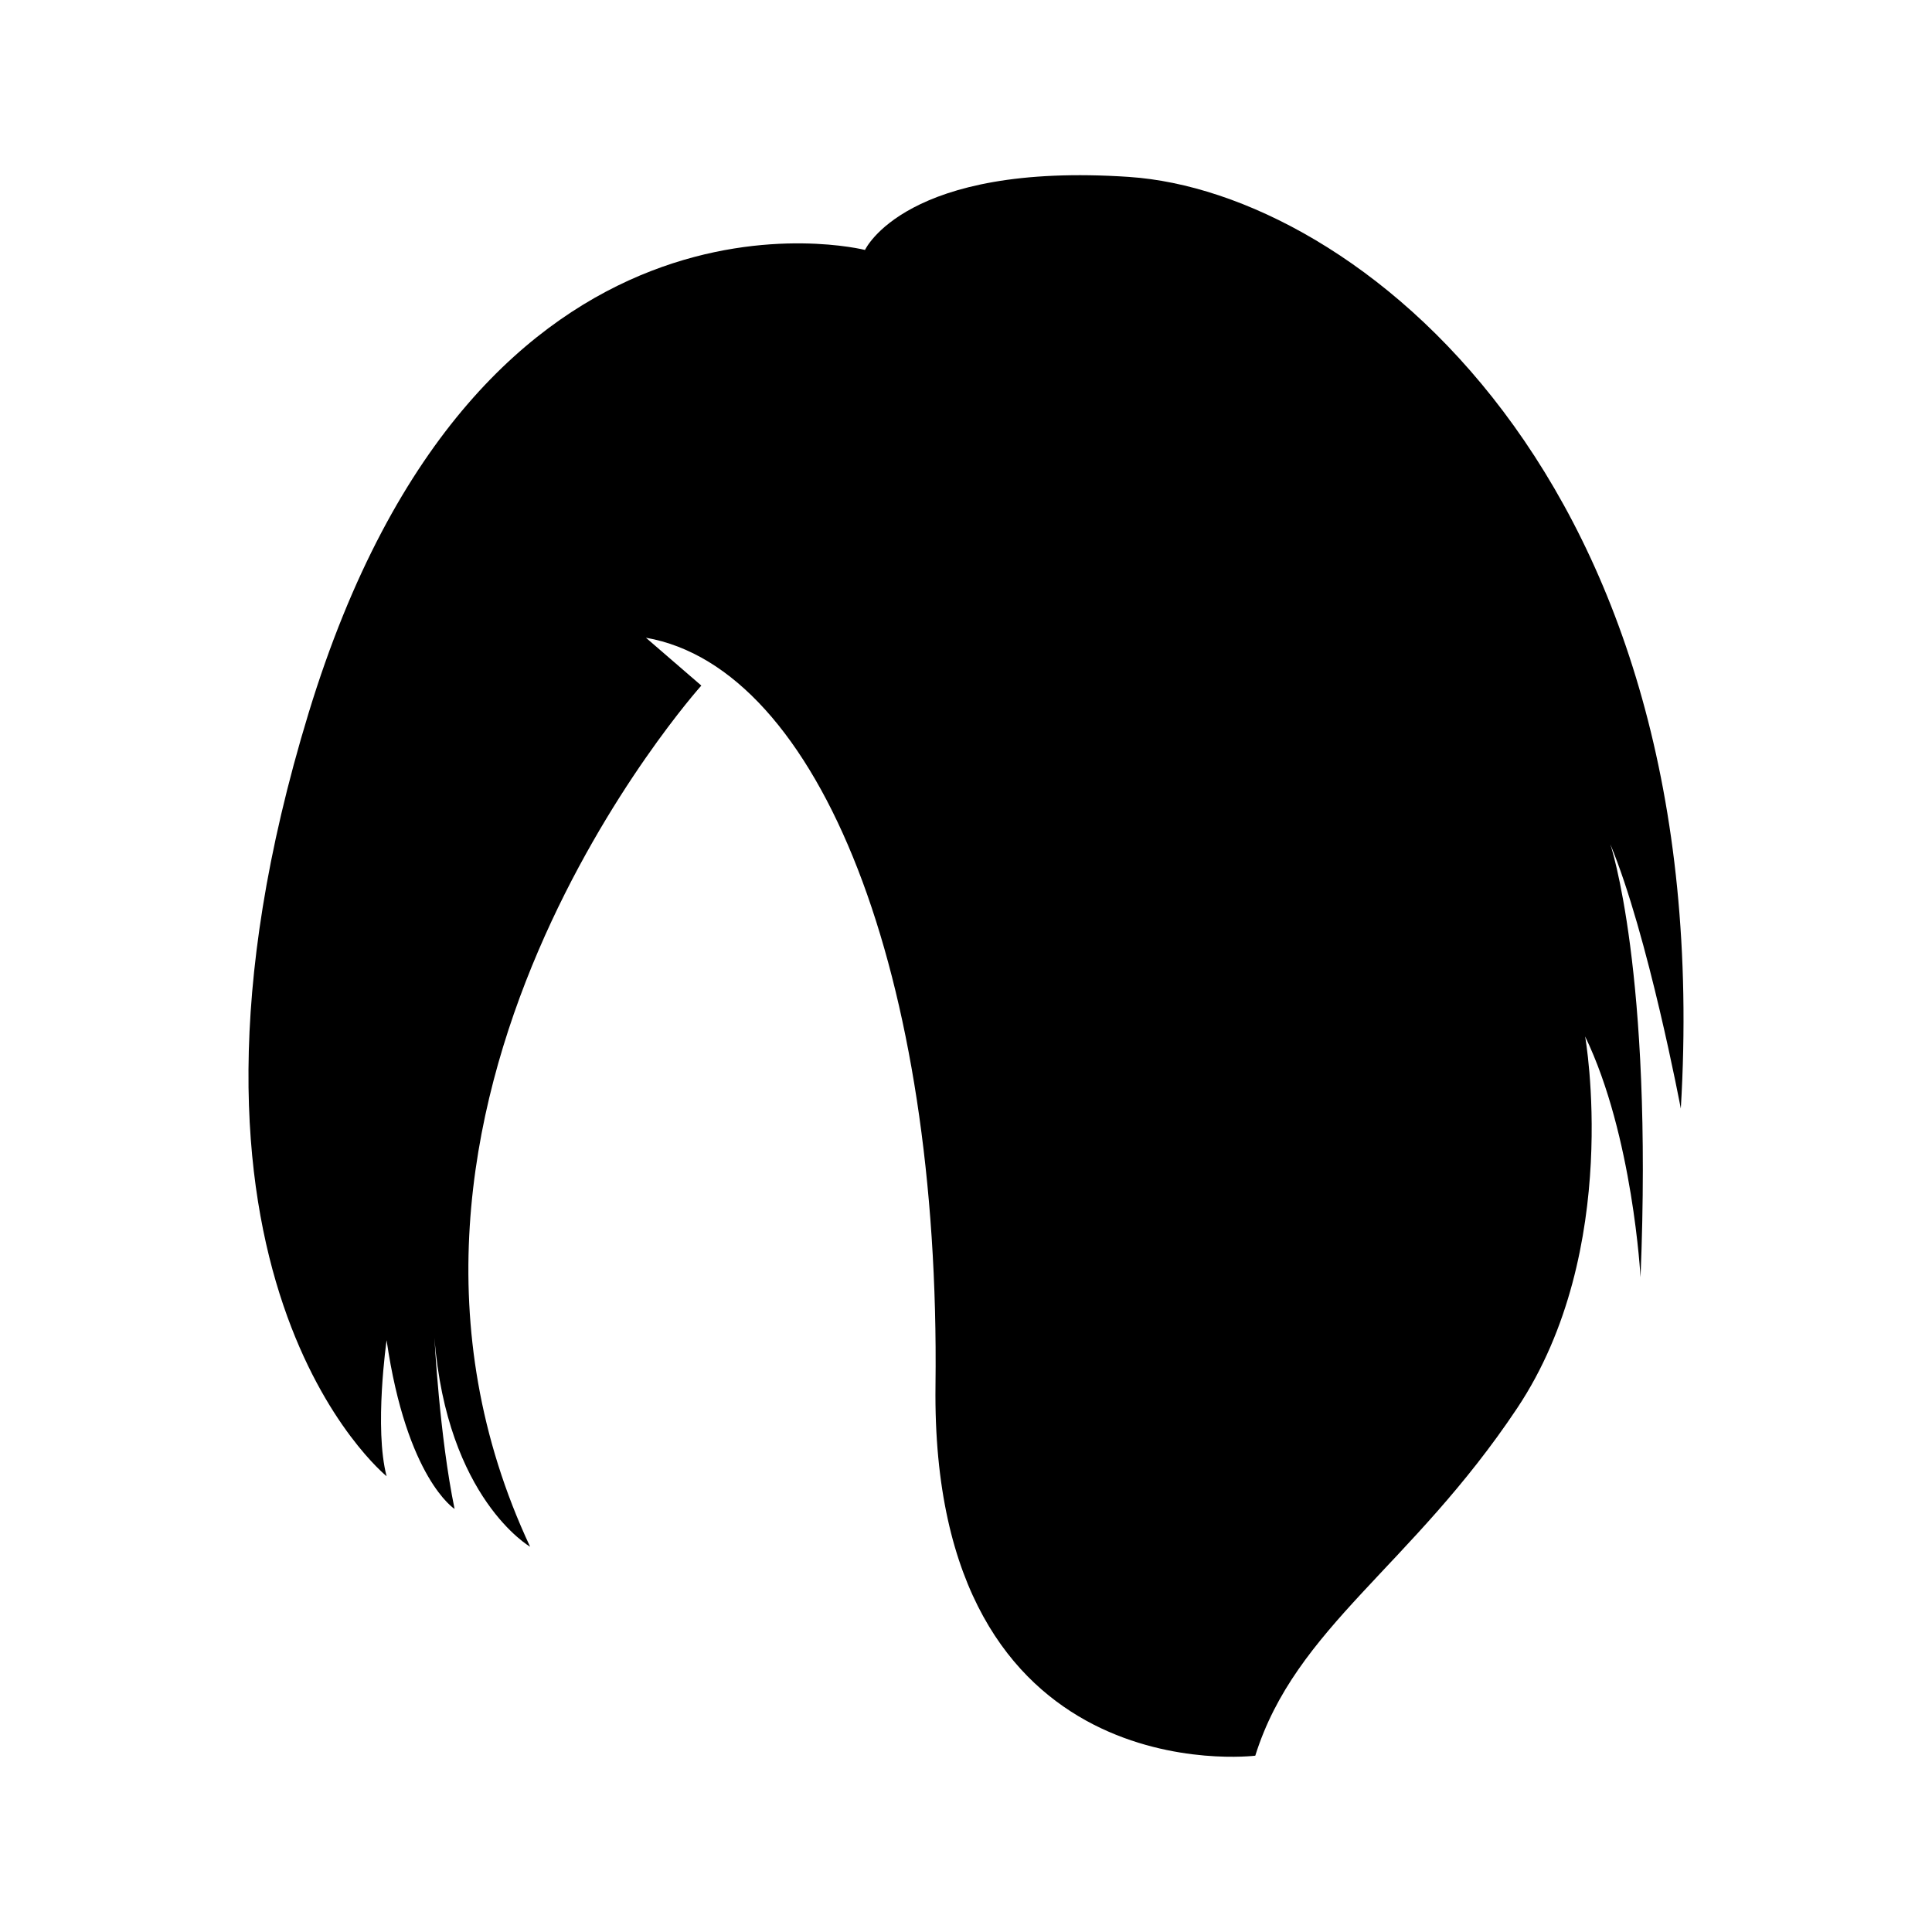 <?xml version="1.0" encoding="UTF-8"?>
<!-- Uploaded to: ICON Repo, www.iconrepo.com, Generator: ICON Repo Mixer Tools -->
<svg fill="#000000" width="800px" height="800px" version="1.1" viewBox="144 144 512 512" xmlns="http://www.w3.org/2000/svg">
 <path d="m443.3 190.89c-59.387-4.004-70.066 19.352-70.066 19.352s-102.09-26.023-147.47 122.78c-45.375 148.8 20.688 202.19 20.688 202.19-3.336-12.68 0-36.035 0-36.035 5.34 36.699 18.016 44.707 18.016 44.707-4.004-19.352-5.34-45.375-5.34-45.375 3.336 42.707 25.355 55.387 25.355 55.387-54.719-116.78 45.375-228.21 45.375-228.21l-14.68-12.68c46.043 8.008 78.074 89.418 76.738 198.18-1.336 108.77 84.746 98.09 84.746 98.09 10.676-34.031 41.371-50.047 69.398-92.086 28.027-42.039 18.016-98.52 18.016-98.52 12.68 26.266 14.68 63.82 14.68 63.82 3.336-81.41-8.008-114.77-8.008-114.77 10.008 24.023 18.684 70.066 18.684 70.066 10.012-167.49-86.742-242.89-146.13-246.89z"/>
</svg>